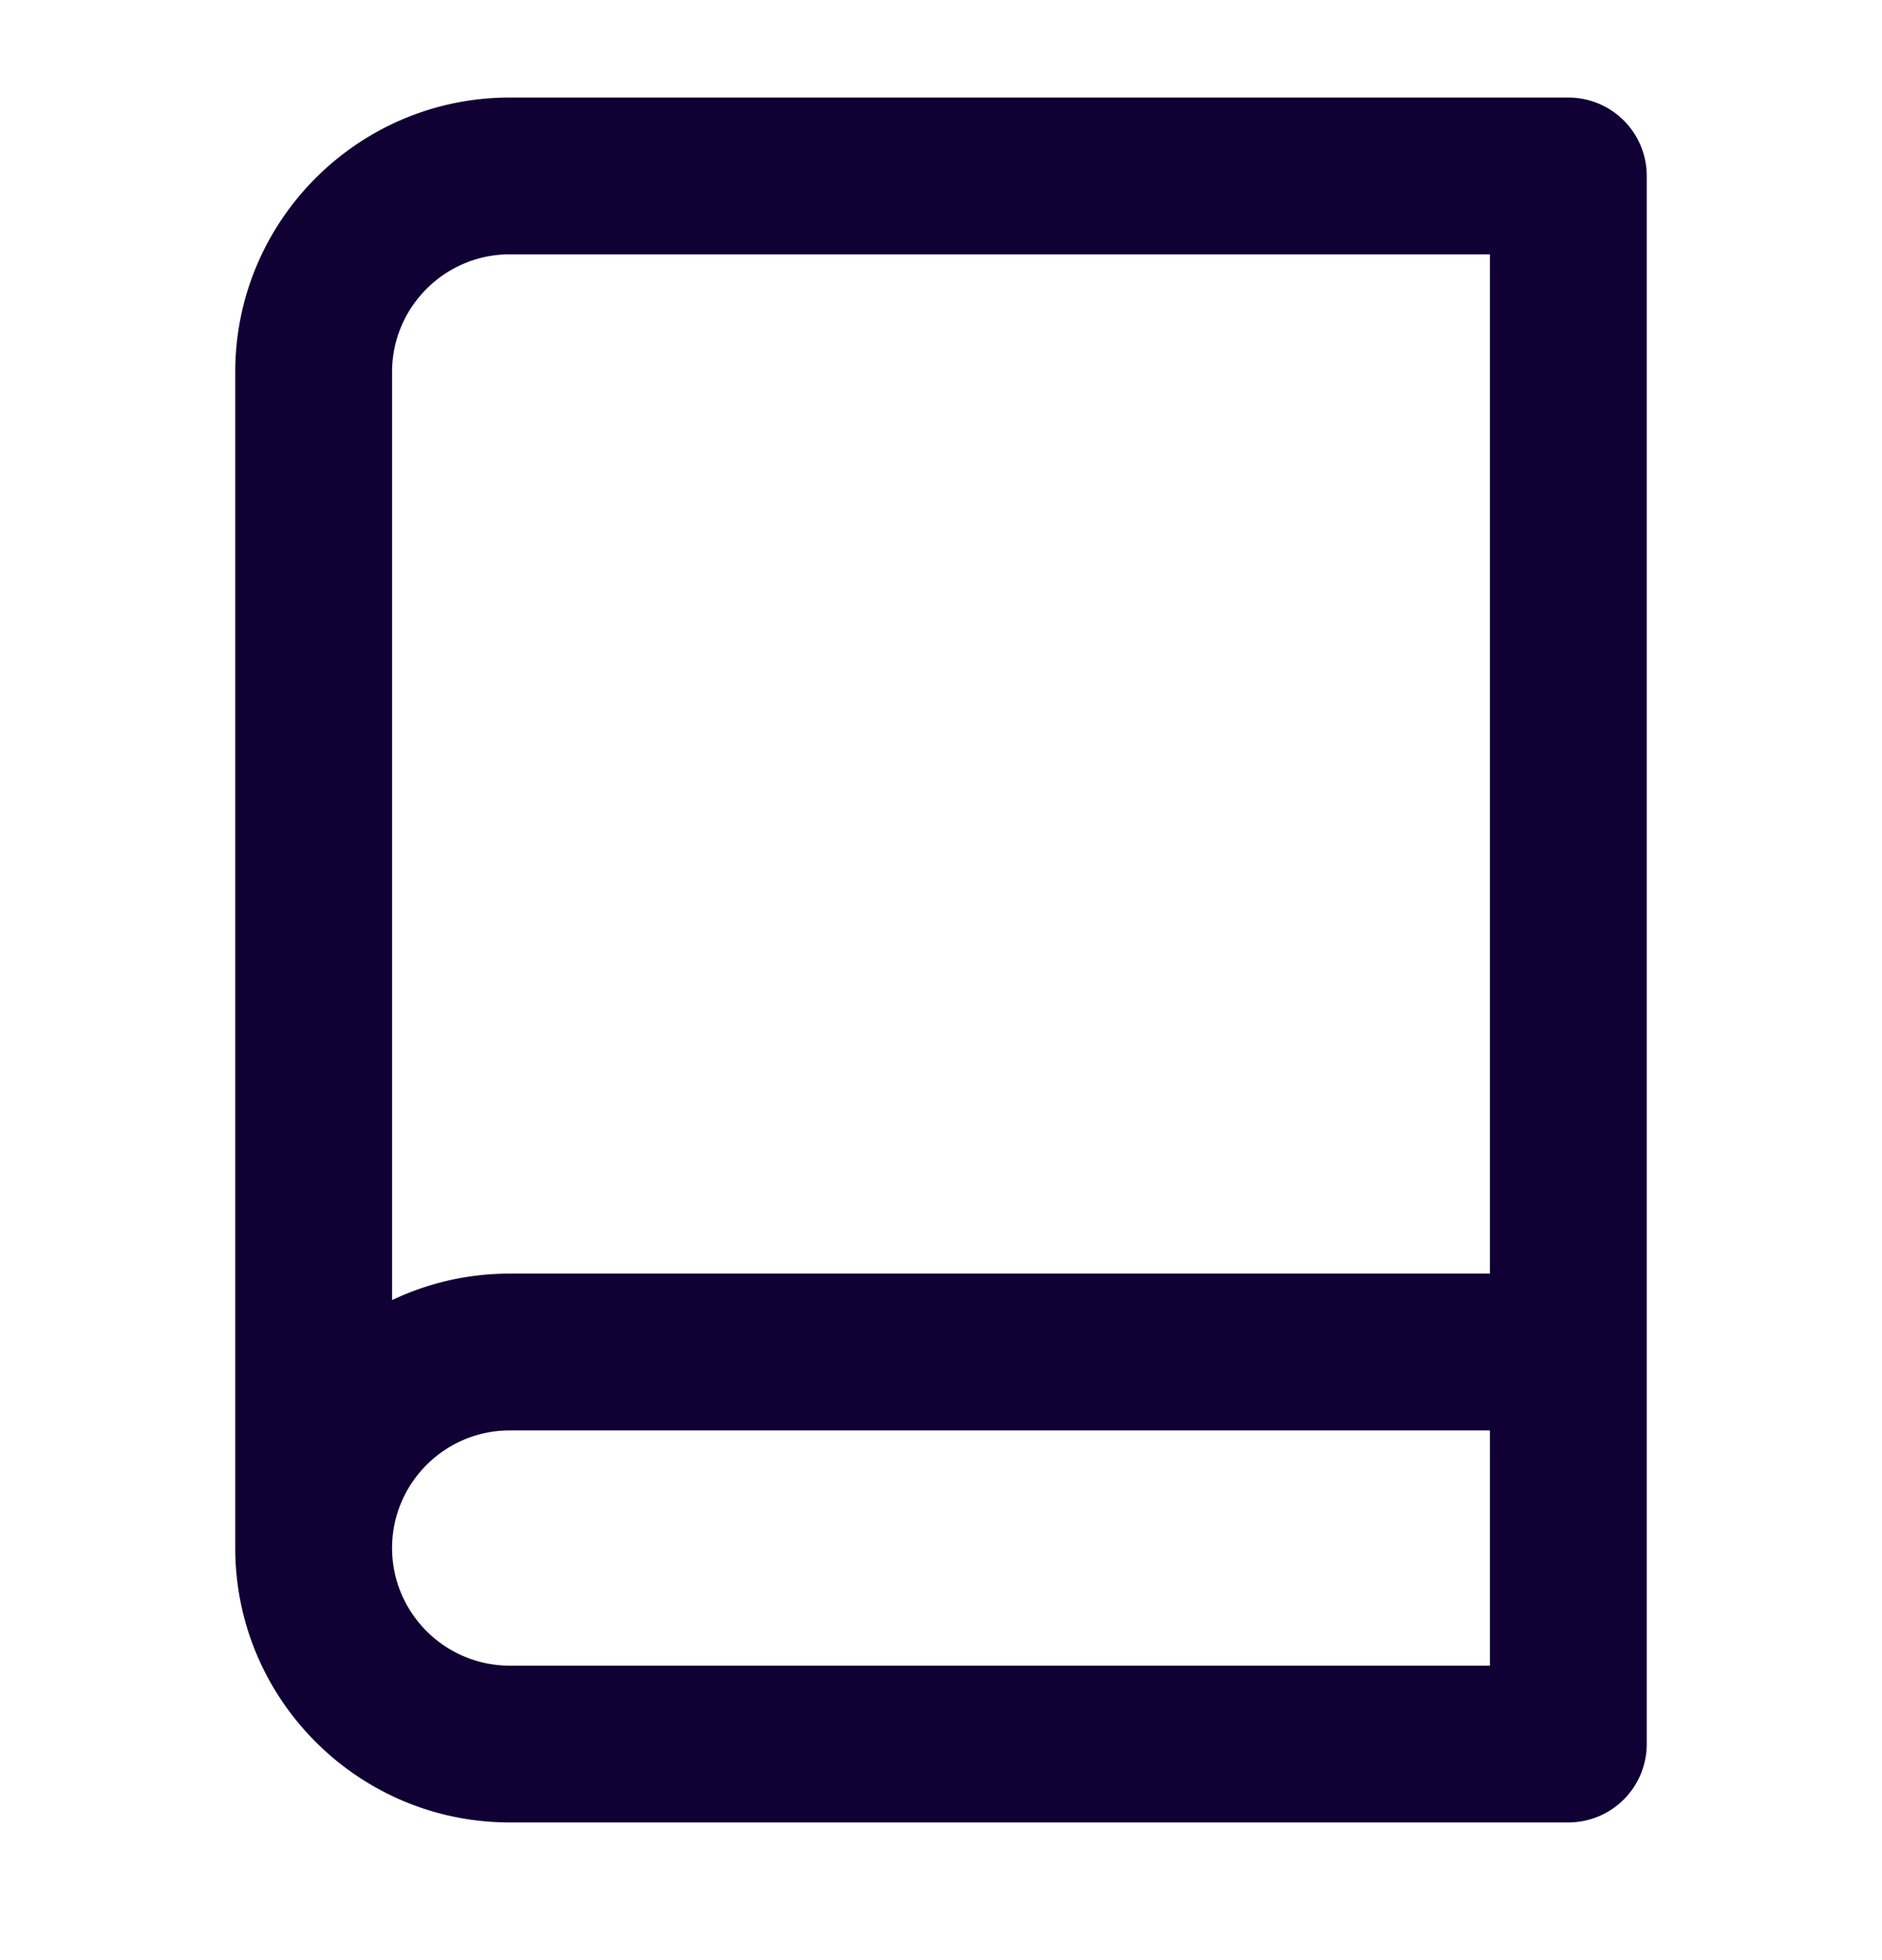 <?xml version="1.0" encoding="UTF-8"?>
<svg xmlns="http://www.w3.org/2000/svg" width="24" height="25" fill="none">
  <path fill-rule="evenodd" clip-rule="evenodd" d="M6.5 23.244H20a1 1 0 0 0 1-1v-20a1 1 0 0 0-1-1H6.5c-1.93 0-3.5 1.57-3.5 3.5v15c0 1.93 1.57 3.5 3.5 3.5ZM5 16.582V4.744c0-.827.673-1.5 1.5-1.5H19v13H6.5c-.536 0-1.045.121-1.5.338Zm0 3.162c0 .827.673 1.5 1.5 1.5H19v-3H6.5c-.827 0-1.5.673-1.5 1.5Z" fill="#100033"></path>
</svg>

